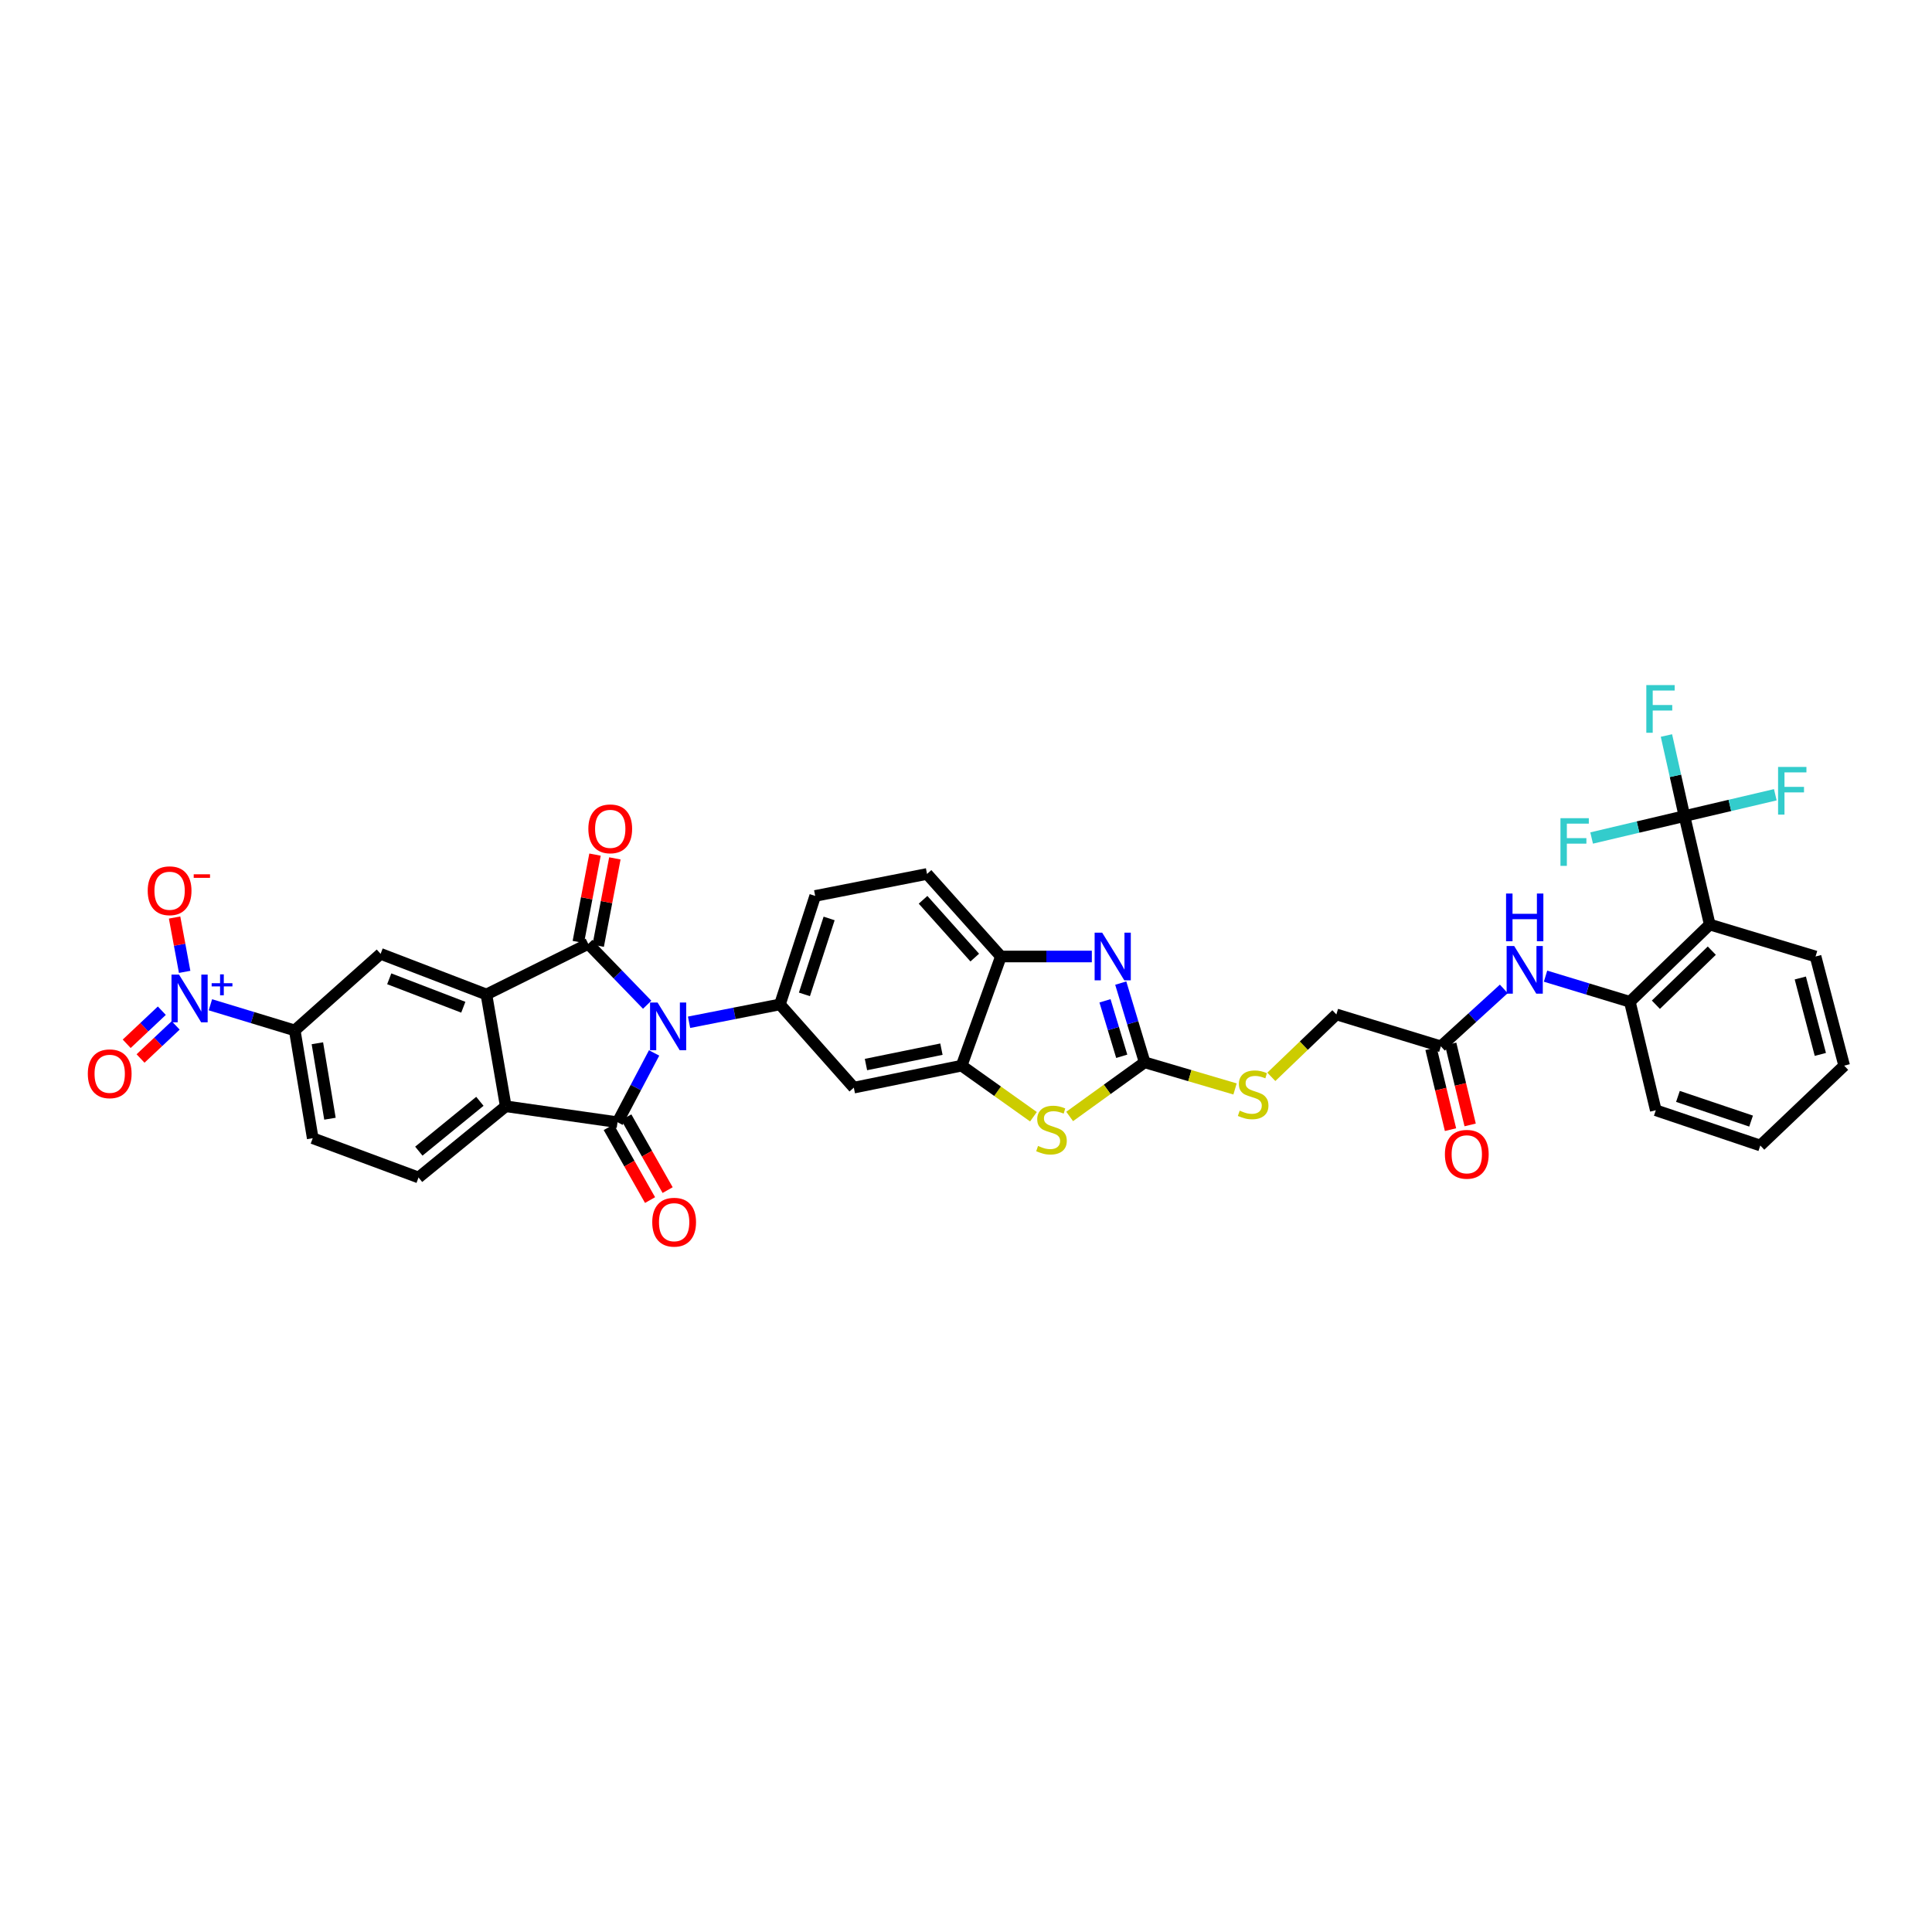 <?xml version='1.0' encoding='iso-8859-1'?>
<svg version='1.1' baseProfile='full'
              xmlns='http://www.w3.org/2000/svg'
                      xmlns:rdkit='http://www.rdkit.org/xml'
                      xmlns:xlink='http://www.w3.org/1999/xlink'
                  xml:space='preserve'
width='1000px' height='1000px' viewBox='0 0 1000 1000'>
<!-- END OF HEADER -->
<rect style='opacity:1.0;fill:#FFFFFF;stroke:none' width='1000' height='1000' x='0' y='0'> </rect>
<path class='bond-0' d='M 334.975,520.05 L 319.729,504.296' style='fill:none;fill-rule:evenodd;stroke:#0000FF;stroke-width:6px;stroke-linecap:butt;stroke-linejoin:miter;stroke-opacity:1' />
<path class='bond-0' d='M 319.729,504.296 L 304.484,488.543' style='fill:none;fill-rule:evenodd;stroke:#000000;stroke-width:6px;stroke-linecap:butt;stroke-linejoin:miter;stroke-opacity:1' />
<path class='bond-1' d='M 338.564,544.999 L 329.097,562.93' style='fill:none;fill-rule:evenodd;stroke:#0000FF;stroke-width:6px;stroke-linecap:butt;stroke-linejoin:miter;stroke-opacity:1' />
<path class='bond-1' d='M 329.097,562.93 L 319.63,580.86' style='fill:none;fill-rule:evenodd;stroke:#000000;stroke-width:6px;stroke-linecap:butt;stroke-linejoin:miter;stroke-opacity:1' />
<path class='bond-6' d='M 356.654,529.127 L 380.17,524.504' style='fill:none;fill-rule:evenodd;stroke:#0000FF;stroke-width:6px;stroke-linecap:butt;stroke-linejoin:miter;stroke-opacity:1' />
<path class='bond-6' d='M 380.17,524.504 L 403.685,519.881' style='fill:none;fill-rule:evenodd;stroke:#000000;stroke-width:6px;stroke-linecap:butt;stroke-linejoin:miter;stroke-opacity:1' />
<path class='bond-2' d='M 304.484,488.543 L 251.766,514.734' style='fill:none;fill-rule:evenodd;stroke:#000000;stroke-width:6px;stroke-linecap:butt;stroke-linejoin:miter;stroke-opacity:1' />
<path class='bond-20' d='M 309.62,489.523 L 313.935,466.912' style='fill:none;fill-rule:evenodd;stroke:#000000;stroke-width:6px;stroke-linecap:butt;stroke-linejoin:miter;stroke-opacity:1' />
<path class='bond-20' d='M 313.935,466.912 L 318.251,444.301' style='fill:none;fill-rule:evenodd;stroke:#FF0000;stroke-width:6px;stroke-linecap:butt;stroke-linejoin:miter;stroke-opacity:1' />
<path class='bond-20' d='M 299.347,487.563 L 303.663,464.952' style='fill:none;fill-rule:evenodd;stroke:#000000;stroke-width:6px;stroke-linecap:butt;stroke-linejoin:miter;stroke-opacity:1' />
<path class='bond-20' d='M 303.663,464.952 L 307.978,442.34' style='fill:none;fill-rule:evenodd;stroke:#FF0000;stroke-width:6px;stroke-linecap:butt;stroke-linejoin:miter;stroke-opacity:1' />
<path class='bond-3' d='M 319.63,580.86 L 261.77,572.611' style='fill:none;fill-rule:evenodd;stroke:#000000;stroke-width:6px;stroke-linecap:butt;stroke-linejoin:miter;stroke-opacity:1' />
<path class='bond-21' d='M 315.081,583.44 L 325.774,602.296' style='fill:none;fill-rule:evenodd;stroke:#000000;stroke-width:6px;stroke-linecap:butt;stroke-linejoin:miter;stroke-opacity:1' />
<path class='bond-21' d='M 325.774,602.296 L 336.467,621.153' style='fill:none;fill-rule:evenodd;stroke:#FF0000;stroke-width:6px;stroke-linecap:butt;stroke-linejoin:miter;stroke-opacity:1' />
<path class='bond-21' d='M 324.178,578.281 L 334.871,597.138' style='fill:none;fill-rule:evenodd;stroke:#000000;stroke-width:6px;stroke-linecap:butt;stroke-linejoin:miter;stroke-opacity:1' />
<path class='bond-21' d='M 334.871,597.138 L 345.564,615.995' style='fill:none;fill-rule:evenodd;stroke:#FF0000;stroke-width:6px;stroke-linecap:butt;stroke-linejoin:miter;stroke-opacity:1' />
<path class='bond-12' d='M 251.766,514.734 L 197.003,493.708' style='fill:none;fill-rule:evenodd;stroke:#000000;stroke-width:6px;stroke-linecap:butt;stroke-linejoin:miter;stroke-opacity:1' />
<path class='bond-12' d='M 239.803,521.343 L 201.469,506.625' style='fill:none;fill-rule:evenodd;stroke:#000000;stroke-width:6px;stroke-linecap:butt;stroke-linejoin:miter;stroke-opacity:1' />
<path class='bond-37' d='M 251.766,514.734 L 261.77,572.611' style='fill:none;fill-rule:evenodd;stroke:#000000;stroke-width:6px;stroke-linecap:butt;stroke-linejoin:miter;stroke-opacity:1' />
<path class='bond-18' d='M 261.77,572.611 L 216.628,609.462' style='fill:none;fill-rule:evenodd;stroke:#000000;stroke-width:6px;stroke-linecap:butt;stroke-linejoin:miter;stroke-opacity:1' />
<path class='bond-18' d='M 248.386,570.037 L 216.786,595.833' style='fill:none;fill-rule:evenodd;stroke:#000000;stroke-width:6px;stroke-linecap:butt;stroke-linejoin:miter;stroke-opacity:1' />
<path class='bond-4' d='M 592.48,549.86 L 573.066,563.868' style='fill:none;fill-rule:evenodd;stroke:#000000;stroke-width:6px;stroke-linecap:butt;stroke-linejoin:miter;stroke-opacity:1' />
<path class='bond-4' d='M 573.066,563.868 L 553.653,577.877' style='fill:none;fill-rule:evenodd;stroke:#CCCC00;stroke-width:6px;stroke-linecap:butt;stroke-linejoin:miter;stroke-opacity:1' />
<path class='bond-23' d='M 592.48,549.86 L 615.868,556.749' style='fill:none;fill-rule:evenodd;stroke:#000000;stroke-width:6px;stroke-linecap:butt;stroke-linejoin:miter;stroke-opacity:1' />
<path class='bond-23' d='M 615.868,556.749 L 639.255,563.638' style='fill:none;fill-rule:evenodd;stroke:#CCCC00;stroke-width:6px;stroke-linecap:butt;stroke-linejoin:miter;stroke-opacity:1' />
<path class='bond-40' d='M 592.48,549.86 L 586.289,529.355' style='fill:none;fill-rule:evenodd;stroke:#000000;stroke-width:6px;stroke-linecap:butt;stroke-linejoin:miter;stroke-opacity:1' />
<path class='bond-40' d='M 586.289,529.355 L 580.098,508.85' style='fill:none;fill-rule:evenodd;stroke:#0000FF;stroke-width:6px;stroke-linecap:butt;stroke-linejoin:miter;stroke-opacity:1' />
<path class='bond-40' d='M 580.611,546.731 L 576.278,532.377' style='fill:none;fill-rule:evenodd;stroke:#000000;stroke-width:6px;stroke-linecap:butt;stroke-linejoin:miter;stroke-opacity:1' />
<path class='bond-40' d='M 576.278,532.377 L 571.944,518.024' style='fill:none;fill-rule:evenodd;stroke:#0000FF;stroke-width:6px;stroke-linecap:butt;stroke-linejoin:miter;stroke-opacity:1' />
<path class='bond-5' d='M 108.908,520.072 L 130.736,526.704' style='fill:none;fill-rule:evenodd;stroke:#0000FF;stroke-width:6px;stroke-linecap:butt;stroke-linejoin:miter;stroke-opacity:1' />
<path class='bond-5' d='M 130.736,526.704 L 152.564,533.337' style='fill:none;fill-rule:evenodd;stroke:#000000;stroke-width:6px;stroke-linecap:butt;stroke-linejoin:miter;stroke-opacity:1' />
<path class='bond-22' d='M 95.577,503.037 L 92.971,488.975' style='fill:none;fill-rule:evenodd;stroke:#0000FF;stroke-width:6px;stroke-linecap:butt;stroke-linejoin:miter;stroke-opacity:1' />
<path class='bond-22' d='M 92.971,488.975 L 90.366,474.914' style='fill:none;fill-rule:evenodd;stroke:#FF0000;stroke-width:6px;stroke-linecap:butt;stroke-linejoin:miter;stroke-opacity:1' />
<path class='bond-24' d='M 83.763,523.138 L 74.67,531.699' style='fill:none;fill-rule:evenodd;stroke:#0000FF;stroke-width:6px;stroke-linecap:butt;stroke-linejoin:miter;stroke-opacity:1' />
<path class='bond-24' d='M 74.67,531.699 L 65.578,540.26' style='fill:none;fill-rule:evenodd;stroke:#FF0000;stroke-width:6px;stroke-linecap:butt;stroke-linejoin:miter;stroke-opacity:1' />
<path class='bond-24' d='M 90.931,530.752 L 81.839,539.313' style='fill:none;fill-rule:evenodd;stroke:#0000FF;stroke-width:6px;stroke-linecap:butt;stroke-linejoin:miter;stroke-opacity:1' />
<path class='bond-24' d='M 81.839,539.313 L 72.746,547.874' style='fill:none;fill-rule:evenodd;stroke:#FF0000;stroke-width:6px;stroke-linecap:butt;stroke-linejoin:miter;stroke-opacity:1' />
<path class='bond-13' d='M 403.685,519.881 L 441.937,562.961' style='fill:none;fill-rule:evenodd;stroke:#000000;stroke-width:6px;stroke-linecap:butt;stroke-linejoin:miter;stroke-opacity:1' />
<path class='bond-25' d='M 403.685,519.881 L 421.946,463.73' style='fill:none;fill-rule:evenodd;stroke:#000000;stroke-width:6px;stroke-linecap:butt;stroke-linejoin:miter;stroke-opacity:1' />
<path class='bond-25' d='M 416.369,514.692 L 429.152,475.386' style='fill:none;fill-rule:evenodd;stroke:#000000;stroke-width:6px;stroke-linecap:butt;stroke-linejoin:miter;stroke-opacity:1' />
<path class='bond-7' d='M 565.133,495.079 L 541.598,495.079' style='fill:none;fill-rule:evenodd;stroke:#0000FF;stroke-width:6px;stroke-linecap:butt;stroke-linejoin:miter;stroke-opacity:1' />
<path class='bond-7' d='M 541.598,495.079 L 518.063,495.079' style='fill:none;fill-rule:evenodd;stroke:#000000;stroke-width:6px;stroke-linecap:butt;stroke-linejoin:miter;stroke-opacity:1' />
<path class='bond-8' d='M 871.866,422.405 L 884.956,478.544' style='fill:none;fill-rule:evenodd;stroke:#000000;stroke-width:6px;stroke-linecap:butt;stroke-linejoin:miter;stroke-opacity:1' />
<path class='bond-29' d='M 871.866,422.405 L 867.205,401.552' style='fill:none;fill-rule:evenodd;stroke:#000000;stroke-width:6px;stroke-linecap:butt;stroke-linejoin:miter;stroke-opacity:1' />
<path class='bond-29' d='M 867.205,401.552 L 862.544,380.699' style='fill:none;fill-rule:evenodd;stroke:#33CCCC;stroke-width:6px;stroke-linecap:butt;stroke-linejoin:miter;stroke-opacity:1' />
<path class='bond-30' d='M 871.866,422.405 L 847.847,428.079' style='fill:none;fill-rule:evenodd;stroke:#000000;stroke-width:6px;stroke-linecap:butt;stroke-linejoin:miter;stroke-opacity:1' />
<path class='bond-30' d='M 847.847,428.079 L 823.827,433.753' style='fill:none;fill-rule:evenodd;stroke:#33CCCC;stroke-width:6px;stroke-linecap:butt;stroke-linejoin:miter;stroke-opacity:1' />
<path class='bond-31' d='M 871.866,422.405 L 895.383,416.884' style='fill:none;fill-rule:evenodd;stroke:#000000;stroke-width:6px;stroke-linecap:butt;stroke-linejoin:miter;stroke-opacity:1' />
<path class='bond-31' d='M 895.383,416.884 L 918.899,411.363' style='fill:none;fill-rule:evenodd;stroke:#33CCCC;stroke-width:6px;stroke-linecap:butt;stroke-linejoin:miter;stroke-opacity:1' />
<path class='bond-9' d='M 534.913,578.019 L 516.327,564.802' style='fill:none;fill-rule:evenodd;stroke:#CCCC00;stroke-width:6px;stroke-linecap:butt;stroke-linejoin:miter;stroke-opacity:1' />
<path class='bond-9' d='M 516.327,564.802 L 497.74,551.585' style='fill:none;fill-rule:evenodd;stroke:#000000;stroke-width:6px;stroke-linecap:butt;stroke-linejoin:miter;stroke-opacity:1' />
<path class='bond-10' d='M 884.956,478.544 L 843.614,518.522' style='fill:none;fill-rule:evenodd;stroke:#000000;stroke-width:6px;stroke-linecap:butt;stroke-linejoin:miter;stroke-opacity:1' />
<path class='bond-10' d='M 886.024,492.059 L 857.084,520.043' style='fill:none;fill-rule:evenodd;stroke:#000000;stroke-width:6px;stroke-linecap:butt;stroke-linejoin:miter;stroke-opacity:1' />
<path class='bond-33' d='M 884.956,478.544 L 939.731,495.079' style='fill:none;fill-rule:evenodd;stroke:#000000;stroke-width:6px;stroke-linecap:butt;stroke-linejoin:miter;stroke-opacity:1' />
<path class='bond-11' d='M 497.74,551.585 L 441.937,562.961' style='fill:none;fill-rule:evenodd;stroke:#000000;stroke-width:6px;stroke-linecap:butt;stroke-linejoin:miter;stroke-opacity:1' />
<path class='bond-11' d='M 487.281,543.044 L 448.219,551.007' style='fill:none;fill-rule:evenodd;stroke:#000000;stroke-width:6px;stroke-linecap:butt;stroke-linejoin:miter;stroke-opacity:1' />
<path class='bond-38' d='M 497.74,551.585 L 518.063,495.079' style='fill:none;fill-rule:evenodd;stroke:#000000;stroke-width:6px;stroke-linecap:butt;stroke-linejoin:miter;stroke-opacity:1' />
<path class='bond-14' d='M 197.003,493.708 L 152.564,533.337' style='fill:none;fill-rule:evenodd;stroke:#000000;stroke-width:6px;stroke-linecap:butt;stroke-linejoin:miter;stroke-opacity:1' />
<path class='bond-39' d='M 152.564,533.337 L 161.865,589.134' style='fill:none;fill-rule:evenodd;stroke:#000000;stroke-width:6px;stroke-linecap:butt;stroke-linejoin:miter;stroke-opacity:1' />
<path class='bond-39' d='M 164.274,539.987 L 170.785,579.044' style='fill:none;fill-rule:evenodd;stroke:#000000;stroke-width:6px;stroke-linecap:butt;stroke-linejoin:miter;stroke-opacity:1' />
<path class='bond-15' d='M 518.063,495.079 L 479.828,452.354' style='fill:none;fill-rule:evenodd;stroke:#000000;stroke-width:6px;stroke-linecap:butt;stroke-linejoin:miter;stroke-opacity:1' />
<path class='bond-15' d='M 504.535,495.644 L 477.771,465.736' style='fill:none;fill-rule:evenodd;stroke:#000000;stroke-width:6px;stroke-linecap:butt;stroke-linejoin:miter;stroke-opacity:1' />
<path class='bond-16' d='M 843.614,518.522 L 821.791,511.89' style='fill:none;fill-rule:evenodd;stroke:#000000;stroke-width:6px;stroke-linecap:butt;stroke-linejoin:miter;stroke-opacity:1' />
<path class='bond-16' d='M 821.791,511.89 L 799.969,505.258' style='fill:none;fill-rule:evenodd;stroke:#0000FF;stroke-width:6px;stroke-linecap:butt;stroke-linejoin:miter;stroke-opacity:1' />
<path class='bond-34' d='M 843.614,518.522 L 857.04,574.673' style='fill:none;fill-rule:evenodd;stroke:#000000;stroke-width:6px;stroke-linecap:butt;stroke-linejoin:miter;stroke-opacity:1' />
<path class='bond-17' d='M 778.359,511.861 L 762.074,526.721' style='fill:none;fill-rule:evenodd;stroke:#0000FF;stroke-width:6px;stroke-linecap:butt;stroke-linejoin:miter;stroke-opacity:1' />
<path class='bond-17' d='M 762.074,526.721 L 745.788,541.581' style='fill:none;fill-rule:evenodd;stroke:#000000;stroke-width:6px;stroke-linecap:butt;stroke-linejoin:miter;stroke-opacity:1' />
<path class='bond-26' d='M 216.628,609.462 L 161.865,589.134' style='fill:none;fill-rule:evenodd;stroke:#000000;stroke-width:6px;stroke-linecap:butt;stroke-linejoin:miter;stroke-opacity:1' />
<path class='bond-19' d='M 745.788,541.581 L 691.699,525.058' style='fill:none;fill-rule:evenodd;stroke:#000000;stroke-width:6px;stroke-linecap:butt;stroke-linejoin:miter;stroke-opacity:1' />
<path class='bond-28' d='M 740.705,542.803 L 745.742,563.753' style='fill:none;fill-rule:evenodd;stroke:#000000;stroke-width:6px;stroke-linecap:butt;stroke-linejoin:miter;stroke-opacity:1' />
<path class='bond-28' d='M 745.742,563.753 L 750.779,584.703' style='fill:none;fill-rule:evenodd;stroke:#FF0000;stroke-width:6px;stroke-linecap:butt;stroke-linejoin:miter;stroke-opacity:1' />
<path class='bond-28' d='M 750.872,540.358 L 755.91,561.308' style='fill:none;fill-rule:evenodd;stroke:#000000;stroke-width:6px;stroke-linecap:butt;stroke-linejoin:miter;stroke-opacity:1' />
<path class='bond-28' d='M 755.91,561.308 L 760.947,582.258' style='fill:none;fill-rule:evenodd;stroke:#FF0000;stroke-width:6px;stroke-linecap:butt;stroke-linejoin:miter;stroke-opacity:1' />
<path class='bond-32' d='M 658.037,557.371 L 674.868,541.214' style='fill:none;fill-rule:evenodd;stroke:#CCCC00;stroke-width:6px;stroke-linecap:butt;stroke-linejoin:miter;stroke-opacity:1' />
<path class='bond-32' d='M 674.868,541.214 L 691.699,525.058' style='fill:none;fill-rule:evenodd;stroke:#000000;stroke-width:6px;stroke-linecap:butt;stroke-linejoin:miter;stroke-opacity:1' />
<path class='bond-27' d='M 421.946,463.73 L 479.828,452.354' style='fill:none;fill-rule:evenodd;stroke:#000000;stroke-width:6px;stroke-linecap:butt;stroke-linejoin:miter;stroke-opacity:1' />
<path class='bond-41' d='M 939.731,495.079 L 954.545,551.585' style='fill:none;fill-rule:evenodd;stroke:#000000;stroke-width:6px;stroke-linecap:butt;stroke-linejoin:miter;stroke-opacity:1' />
<path class='bond-41' d='M 931.837,506.207 L 942.208,545.761' style='fill:none;fill-rule:evenodd;stroke:#000000;stroke-width:6px;stroke-linecap:butt;stroke-linejoin:miter;stroke-opacity:1' />
<path class='bond-36' d='M 857.04,574.673 L 911.129,592.922' style='fill:none;fill-rule:evenodd;stroke:#000000;stroke-width:6px;stroke-linecap:butt;stroke-linejoin:miter;stroke-opacity:1' />
<path class='bond-36' d='M 868.496,567.502 L 906.359,580.275' style='fill:none;fill-rule:evenodd;stroke:#000000;stroke-width:6px;stroke-linecap:butt;stroke-linejoin:miter;stroke-opacity:1' />
<path class='bond-35' d='M 954.545,551.585 L 911.129,592.922' style='fill:none;fill-rule:evenodd;stroke:#000000;stroke-width:6px;stroke-linecap:butt;stroke-linejoin:miter;stroke-opacity:1' />
<path  class='atom-0' d='M 340.365 518.917
L 348.452 531.989
Q 349.254 533.278, 350.543 535.614
Q 351.833 537.949, 351.903 538.089
L 351.903 518.917
L 355.18 518.917
L 355.18 543.597
L 351.798 543.597
L 343.119 529.305
Q 342.108 527.631, 341.027 525.714
Q 339.981 523.797, 339.668 523.204
L 339.668 543.597
L 336.461 543.597
L 336.461 518.917
L 340.365 518.917
' fill='#0000FF'/>
<path  class='atom-6' d='M 92.671 504.456
L 100.758 517.528
Q 101.56 518.818, 102.849 521.153
Q 104.139 523.489, 104.209 523.628
L 104.209 504.456
L 107.486 504.456
L 107.486 529.136
L 104.104 529.136
L 95.424 514.844
Q 94.413 513.171, 93.333 511.254
Q 92.287 509.336, 91.973 508.744
L 91.973 529.136
L 88.766 529.136
L 88.766 504.456
L 92.671 504.456
' fill='#0000FF'/>
<path  class='atom-6' d='M 109.556 508.905
L 113.904 508.905
L 113.904 504.326
L 115.837 504.326
L 115.837 508.905
L 120.3 508.905
L 120.3 510.561
L 115.837 510.561
L 115.837 515.163
L 113.904 515.163
L 113.904 510.561
L 109.556 510.561
L 109.556 508.905
' fill='#0000FF'/>
<path  class='atom-8' d='M 570.484 482.739
L 578.571 495.811
Q 579.373 497.101, 580.663 499.436
Q 581.953 501.772, 582.022 501.911
L 582.022 482.739
L 585.299 482.739
L 585.299 507.419
L 581.918 507.419
L 573.238 493.127
Q 572.227 491.454, 571.147 489.537
Q 570.101 487.619, 569.787 487.027
L 569.787 507.419
L 566.58 507.419
L 566.58 482.739
L 570.484 482.739
' fill='#0000FF'/>
<path  class='atom-10' d='M 537.281 593.131
Q 537.56 593.235, 538.711 593.723
Q 539.861 594.211, 541.116 594.525
Q 542.406 594.804, 543.66 594.804
Q 545.996 594.804, 547.356 593.688
Q 548.715 592.538, 548.715 590.551
Q 548.715 589.192, 548.018 588.355
Q 547.356 587.519, 546.31 587.065
Q 545.264 586.612, 543.521 586.089
Q 541.325 585.427, 540 584.8
Q 538.711 584.172, 537.769 582.847
Q 536.863 581.523, 536.863 579.292
Q 536.863 576.189, 538.955 574.272
Q 541.081 572.355, 545.264 572.355
Q 548.122 572.355, 551.364 573.714
L 550.563 576.399
Q 547.6 575.179, 545.369 575.179
Q 542.963 575.179, 541.639 576.189
Q 540.314 577.165, 540.349 578.874
Q 540.349 580.198, 541.011 581
Q 541.708 581.802, 542.684 582.255
Q 543.695 582.708, 545.369 583.231
Q 547.6 583.928, 548.924 584.625
Q 550.249 585.322, 551.19 586.752
Q 552.166 588.146, 552.166 590.551
Q 552.166 593.967, 549.865 595.815
Q 547.6 597.628, 543.8 597.628
Q 541.604 597.628, 539.931 597.139
Q 538.292 596.686, 536.34 595.885
L 537.281 593.131
' fill='#CCCC00'/>
<path  class='atom-18' d='M 783.732 489.641
L 791.819 502.713
Q 792.621 504.003, 793.911 506.338
Q 795.201 508.674, 795.27 508.813
L 795.27 489.641
L 798.547 489.641
L 798.547 514.321
L 795.166 514.321
L 786.486 500.029
Q 785.475 498.356, 784.394 496.439
Q 783.349 494.521, 783.035 493.929
L 783.035 514.321
L 779.828 514.321
L 779.828 489.641
L 783.732 489.641
' fill='#0000FF'/>
<path  class='atom-18' d='M 779.532 462.493
L 782.878 462.493
L 782.878 472.986
L 795.497 472.986
L 795.497 462.493
L 798.843 462.493
L 798.843 487.173
L 795.497 487.173
L 795.497 475.774
L 782.878 475.774
L 782.878 487.173
L 779.532 487.173
L 779.532 462.493
' fill='#0000FF'/>
<path  class='atom-21' d='M 304.53 429.01
Q 304.53 423.084, 307.458 419.773
Q 310.386 416.461, 315.859 416.461
Q 321.332 416.461, 324.26 419.773
Q 327.188 423.084, 327.188 429.01
Q 327.188 435.006, 324.225 438.422
Q 321.262 441.803, 315.859 441.803
Q 310.421 441.803, 307.458 438.422
Q 304.53 435.041, 304.53 429.01
M 315.859 439.015
Q 319.624 439.015, 321.646 436.505
Q 323.702 433.96, 323.702 429.01
Q 323.702 424.165, 321.646 421.725
Q 319.624 419.25, 315.859 419.25
Q 312.094 419.25, 310.038 421.69
Q 308.016 424.13, 308.016 429.01
Q 308.016 433.995, 310.038 436.505
Q 312.094 439.015, 315.859 439.015
' fill='#FF0000'/>
<path  class='atom-22' d='M 337.605 632.608
Q 337.605 626.682, 340.533 623.371
Q 343.461 620.059, 348.934 620.059
Q 354.407 620.059, 357.335 623.371
Q 360.263 626.682, 360.263 632.608
Q 360.263 638.604, 357.3 642.02
Q 354.337 645.401, 348.934 645.401
Q 343.496 645.401, 340.533 642.02
Q 337.605 638.639, 337.605 632.608
M 348.934 642.613
Q 352.699 642.613, 354.721 640.103
Q 356.777 637.558, 356.777 632.608
Q 356.777 627.763, 354.721 625.323
Q 352.699 622.848, 348.934 622.848
Q 345.169 622.848, 343.113 625.288
Q 341.091 627.728, 341.091 632.608
Q 341.091 637.593, 343.113 640.103
Q 345.169 642.613, 348.934 642.613
' fill='#FF0000'/>
<path  class='atom-23' d='M 76.456 461.051
Q 76.456 455.125, 79.384 451.814
Q 82.312 448.502, 87.785 448.502
Q 93.257 448.502, 96.186 451.814
Q 99.114 455.125, 99.114 461.051
Q 99.114 467.047, 96.151 470.463
Q 93.188 473.844, 87.785 473.844
Q 82.347 473.844, 79.384 470.463
Q 76.456 467.082, 76.456 461.051
M 87.785 471.056
Q 91.549 471.056, 93.571 468.546
Q 95.628 466.001, 95.628 461.051
Q 95.628 456.206, 93.571 453.766
Q 91.549 451.291, 87.785 451.291
Q 84.02 451.291, 81.963 453.731
Q 79.941 456.171, 79.941 461.051
Q 79.941 466.036, 81.963 468.546
Q 84.02 471.056, 87.785 471.056
' fill='#FF0000'/>
<path  class='atom-23' d='M 100.264 452.53
L 108.707 452.53
L 108.707 454.371
L 100.264 454.371
L 100.264 452.53
' fill='#FF0000'/>
<path  class='atom-24' d='M 641.66 574.871
Q 641.939 574.975, 643.089 575.463
Q 644.239 575.951, 645.494 576.265
Q 646.784 576.544, 648.039 576.544
Q 650.374 576.544, 651.734 575.428
Q 653.093 574.278, 653.093 572.291
Q 653.093 570.932, 652.396 570.095
Q 651.734 569.258, 650.688 568.805
Q 649.642 568.352, 647.9 567.829
Q 645.703 567.167, 644.379 566.539
Q 643.089 565.912, 642.148 564.587
Q 641.242 563.263, 641.242 561.032
Q 641.242 557.929, 643.333 556.012
Q 645.459 554.095, 649.642 554.095
Q 652.501 554.095, 655.743 555.454
L 654.941 558.138
Q 651.978 556.918, 649.747 556.918
Q 647.342 556.918, 646.017 557.929
Q 644.693 558.905, 644.727 560.613
Q 644.727 561.938, 645.39 562.74
Q 646.087 563.542, 647.063 563.995
Q 648.074 564.448, 649.747 564.971
Q 651.978 565.668, 653.303 566.365
Q 654.627 567.062, 655.568 568.491
Q 656.544 569.886, 656.544 572.291
Q 656.544 575.707, 654.244 577.555
Q 651.978 579.367, 648.178 579.367
Q 645.982 579.367, 644.309 578.879
Q 642.671 578.426, 640.719 577.624
L 641.66 574.871
' fill='#CCCC00'/>
<path  class='atom-25' d='M 45.455 555.791
Q 45.455 549.865, 48.383 546.554
Q 51.311 543.242, 56.784 543.242
Q 62.256 543.242, 65.185 546.554
Q 68.113 549.865, 68.113 555.791
Q 68.113 561.787, 65.15 565.203
Q 62.187 568.584, 56.784 568.584
Q 51.346 568.584, 48.383 565.203
Q 45.455 561.822, 45.455 555.791
M 56.784 565.796
Q 60.548 565.796, 62.57 563.286
Q 64.627 560.741, 64.627 555.791
Q 64.627 550.946, 62.57 548.506
Q 60.548 546.031, 56.784 546.031
Q 53.019 546.031, 50.962 548.471
Q 48.94 550.911, 48.94 555.791
Q 48.94 560.776, 50.962 563.286
Q 53.019 565.796, 56.784 565.796
' fill='#FF0000'/>
<path  class='atom-29' d='M 747.88 597.465
Q 747.88 591.539, 750.808 588.227
Q 753.736 584.916, 759.209 584.916
Q 764.682 584.916, 767.61 588.227
Q 770.538 591.539, 770.538 597.465
Q 770.538 603.461, 767.575 606.877
Q 764.612 610.258, 759.209 610.258
Q 753.771 610.258, 750.808 606.877
Q 747.88 603.495, 747.88 597.465
M 759.209 607.469
Q 762.974 607.469, 764.996 604.959
Q 767.052 602.415, 767.052 597.465
Q 767.052 592.619, 764.996 590.179
Q 762.974 587.704, 759.209 587.704
Q 755.444 587.704, 753.388 590.145
Q 751.366 592.585, 751.366 597.465
Q 751.366 602.45, 753.388 604.959
Q 755.444 607.469, 759.209 607.469
' fill='#FF0000'/>
<path  class='atom-30' d='M 852.131 354.599
L 866.806 354.599
L 866.806 357.422
L 855.442 357.422
L 855.442 364.917
L 865.551 364.917
L 865.551 367.775
L 855.442 367.775
L 855.442 379.279
L 852.131 379.279
L 852.131 354.599
' fill='#33CCCC'/>
<path  class='atom-31' d='M 807.692 423.491
L 822.367 423.491
L 822.367 426.315
L 811.003 426.315
L 811.003 433.809
L 821.112 433.809
L 821.112 436.668
L 811.003 436.668
L 811.003 448.171
L 807.692 448.171
L 807.692 423.491
' fill='#33CCCC'/>
<path  class='atom-32' d='M 920.332 396.964
L 935.007 396.964
L 935.007 399.787
L 923.643 399.787
L 923.643 407.282
L 933.752 407.282
L 933.752 410.14
L 923.643 410.14
L 923.643 421.644
L 920.332 421.644
L 920.332 396.964
' fill='#33CCCC'/>
</svg>
